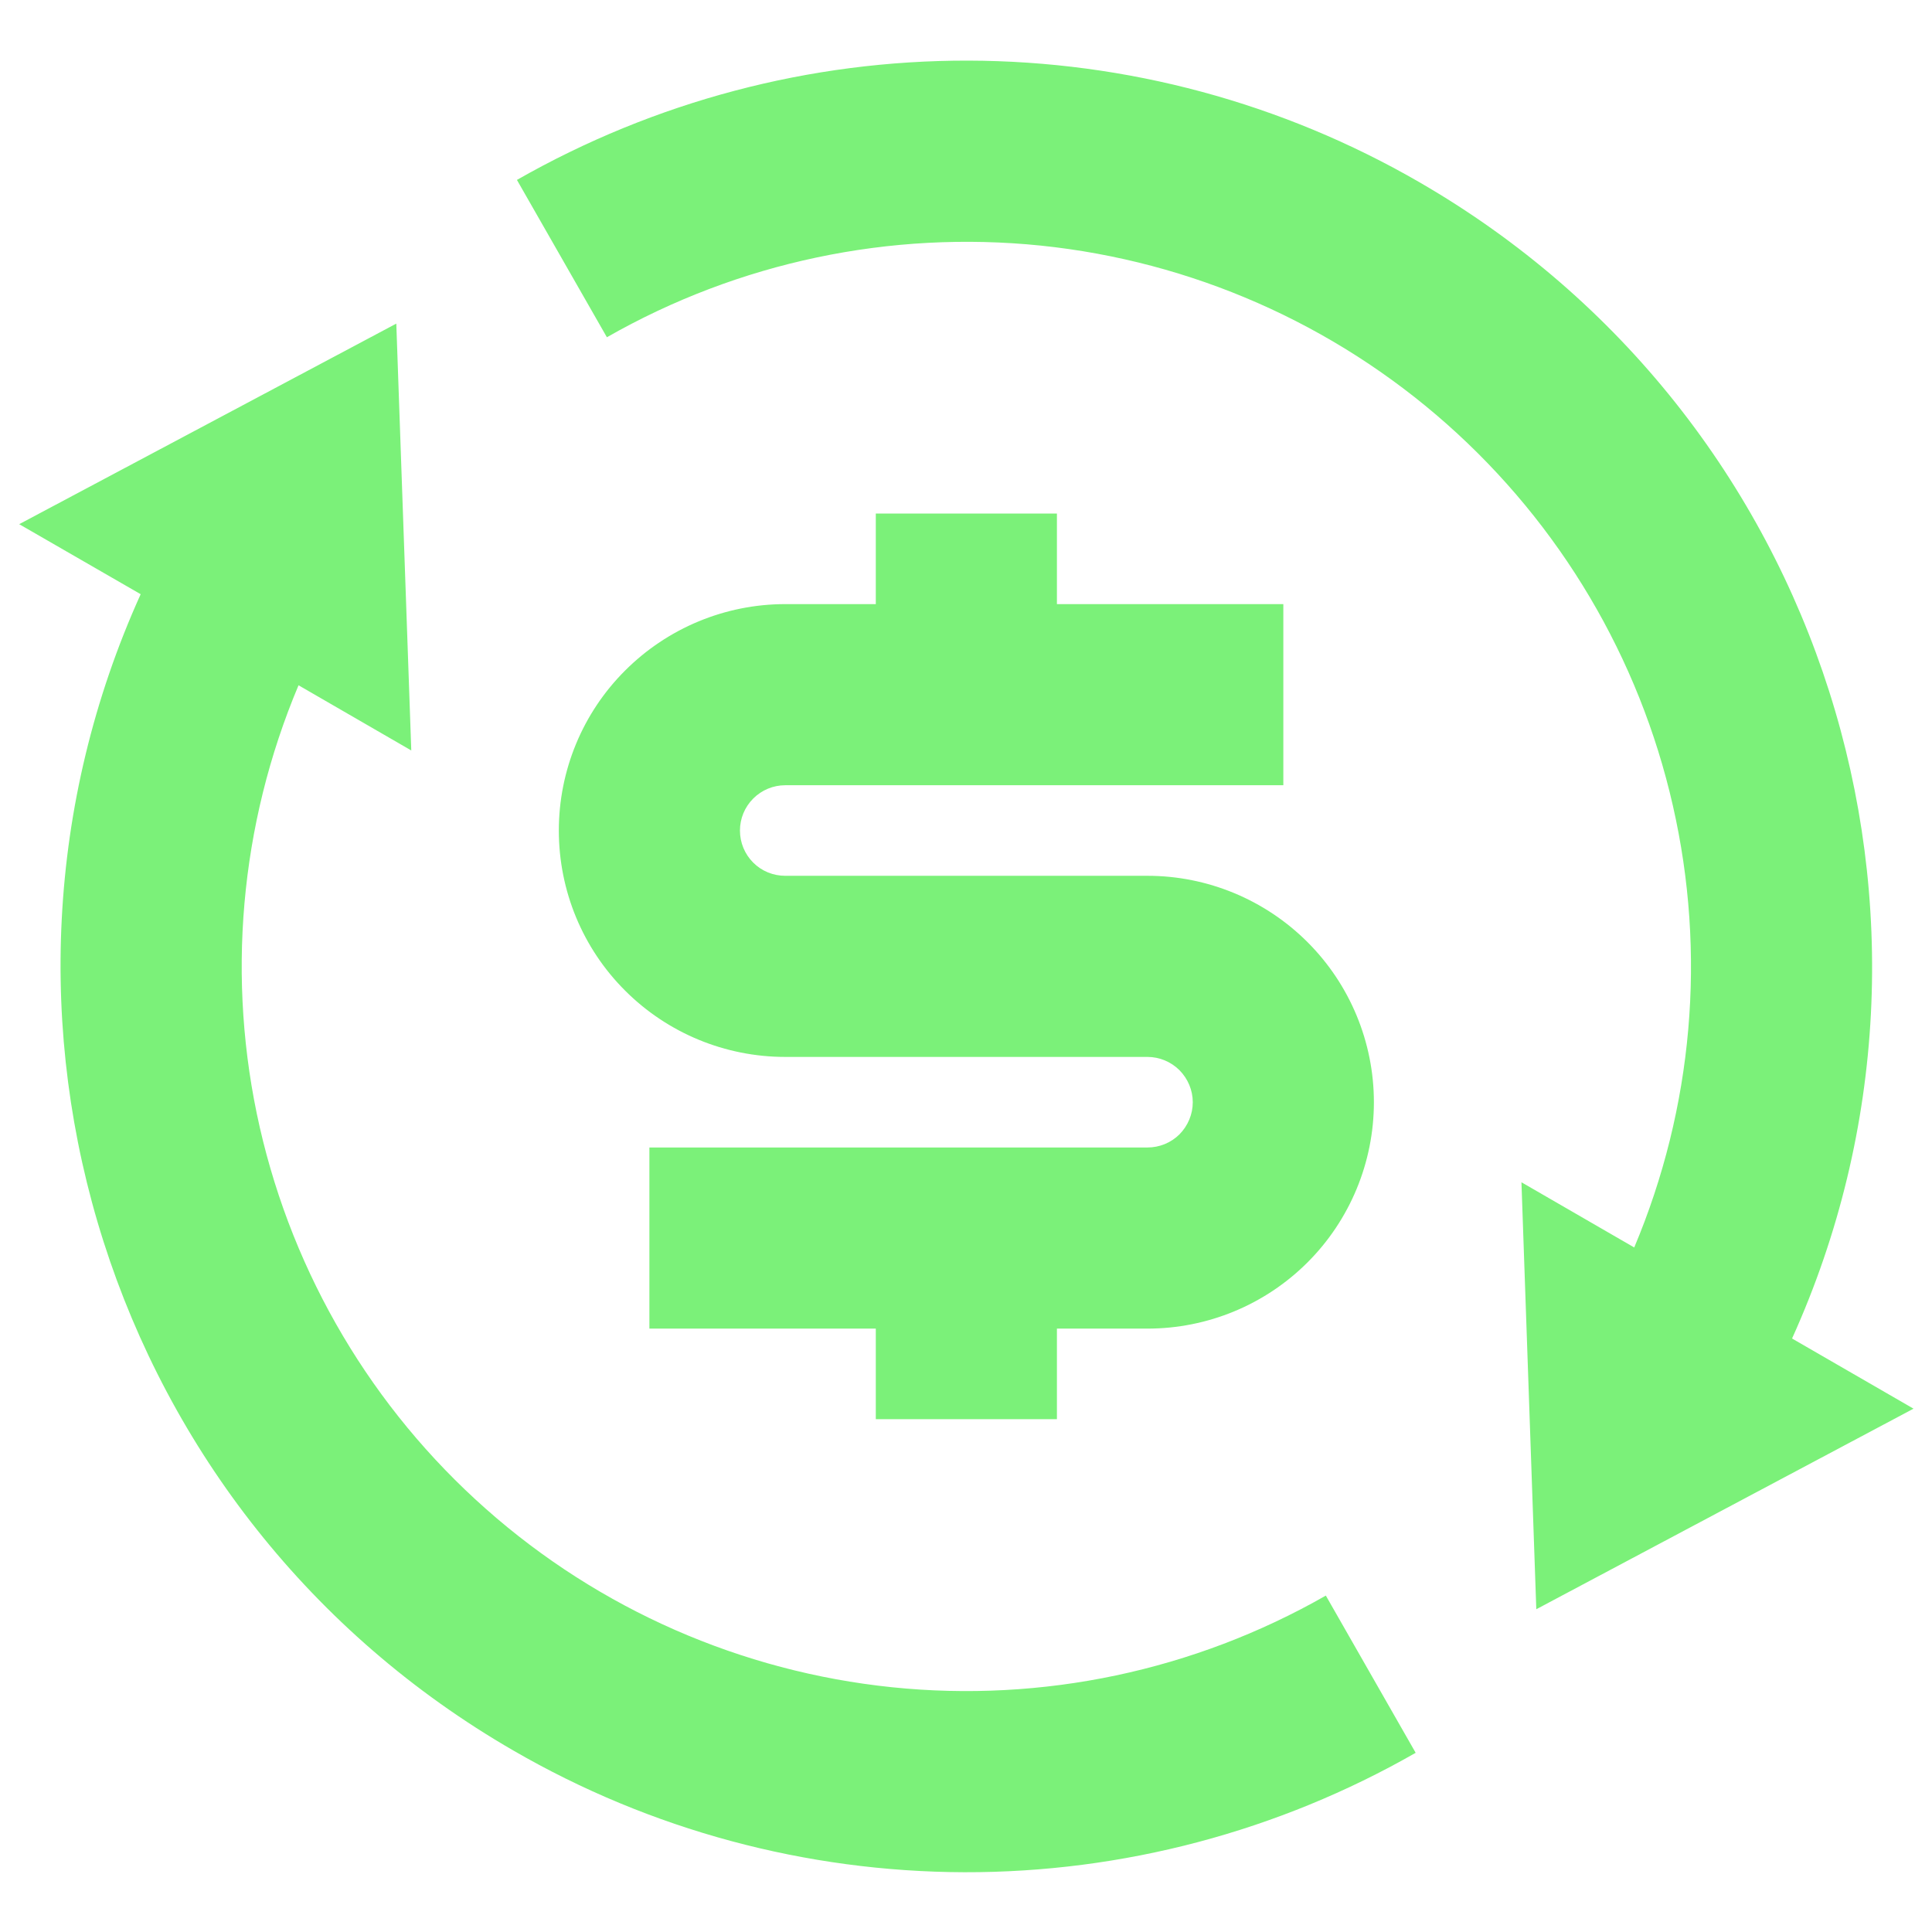 <svg width="16" height="16" viewBox="0 0 16 16" fill="none" xmlns="http://www.w3.org/2000/svg">
<path d="M13.534 10.331C14.021 9.174 14.133 7.895 13.854 6.672C13.576 5.449 12.921 4.344 11.982 3.512C11.043 2.68 9.867 2.163 8.62 2.034C7.372 1.906 6.115 2.171 5.026 2.793L4.281 1.49C5.42 0.84 6.708 0.499 8.019 0.502C9.331 0.505 10.618 0.852 11.753 1.508C15.12 3.452 16.41 7.615 14.841 11.085L15.847 11.666L12.723 13.327L12.6 9.791L13.534 10.331ZM2.472 5.676C1.985 6.832 1.873 8.112 2.151 9.335C2.43 10.559 3.084 11.664 4.024 12.496C4.963 13.328 6.139 13.844 7.387 13.973C8.634 14.102 9.891 13.836 10.98 13.214L11.724 14.516C10.586 15.167 9.297 15.508 7.986 15.505C6.675 15.501 5.388 15.155 4.253 14.498C0.885 12.554 -0.405 8.391 1.165 4.921L0.159 4.341L3.282 2.68L3.406 6.215L2.472 5.675L2.472 5.676ZM5.378 9.503H9.503C9.602 9.503 9.698 9.464 9.768 9.394C9.838 9.323 9.878 9.228 9.878 9.128C9.878 9.029 9.838 8.934 9.768 8.863C9.698 8.793 9.602 8.753 9.503 8.753H6.503C6.006 8.753 5.529 8.556 5.177 8.204C4.825 7.853 4.628 7.376 4.628 6.878C4.628 6.381 4.825 5.904 5.177 5.553C5.529 5.201 6.006 5.003 6.503 5.003H7.253V4.253H8.753V5.003H10.628V6.503H6.503C6.403 6.503 6.308 6.543 6.238 6.613C6.167 6.684 6.128 6.779 6.128 6.878C6.128 6.978 6.167 7.073 6.238 7.144C6.308 7.214 6.403 7.253 6.503 7.253H9.503C10 7.253 10.477 7.451 10.829 7.803C11.18 8.154 11.378 8.631 11.378 9.128C11.378 9.626 11.18 10.103 10.829 10.454C10.477 10.806 10 11.003 9.503 11.003H8.753V11.753H7.253V11.003H5.378V9.503Z" fill="#7BF179"/>
</svg>
